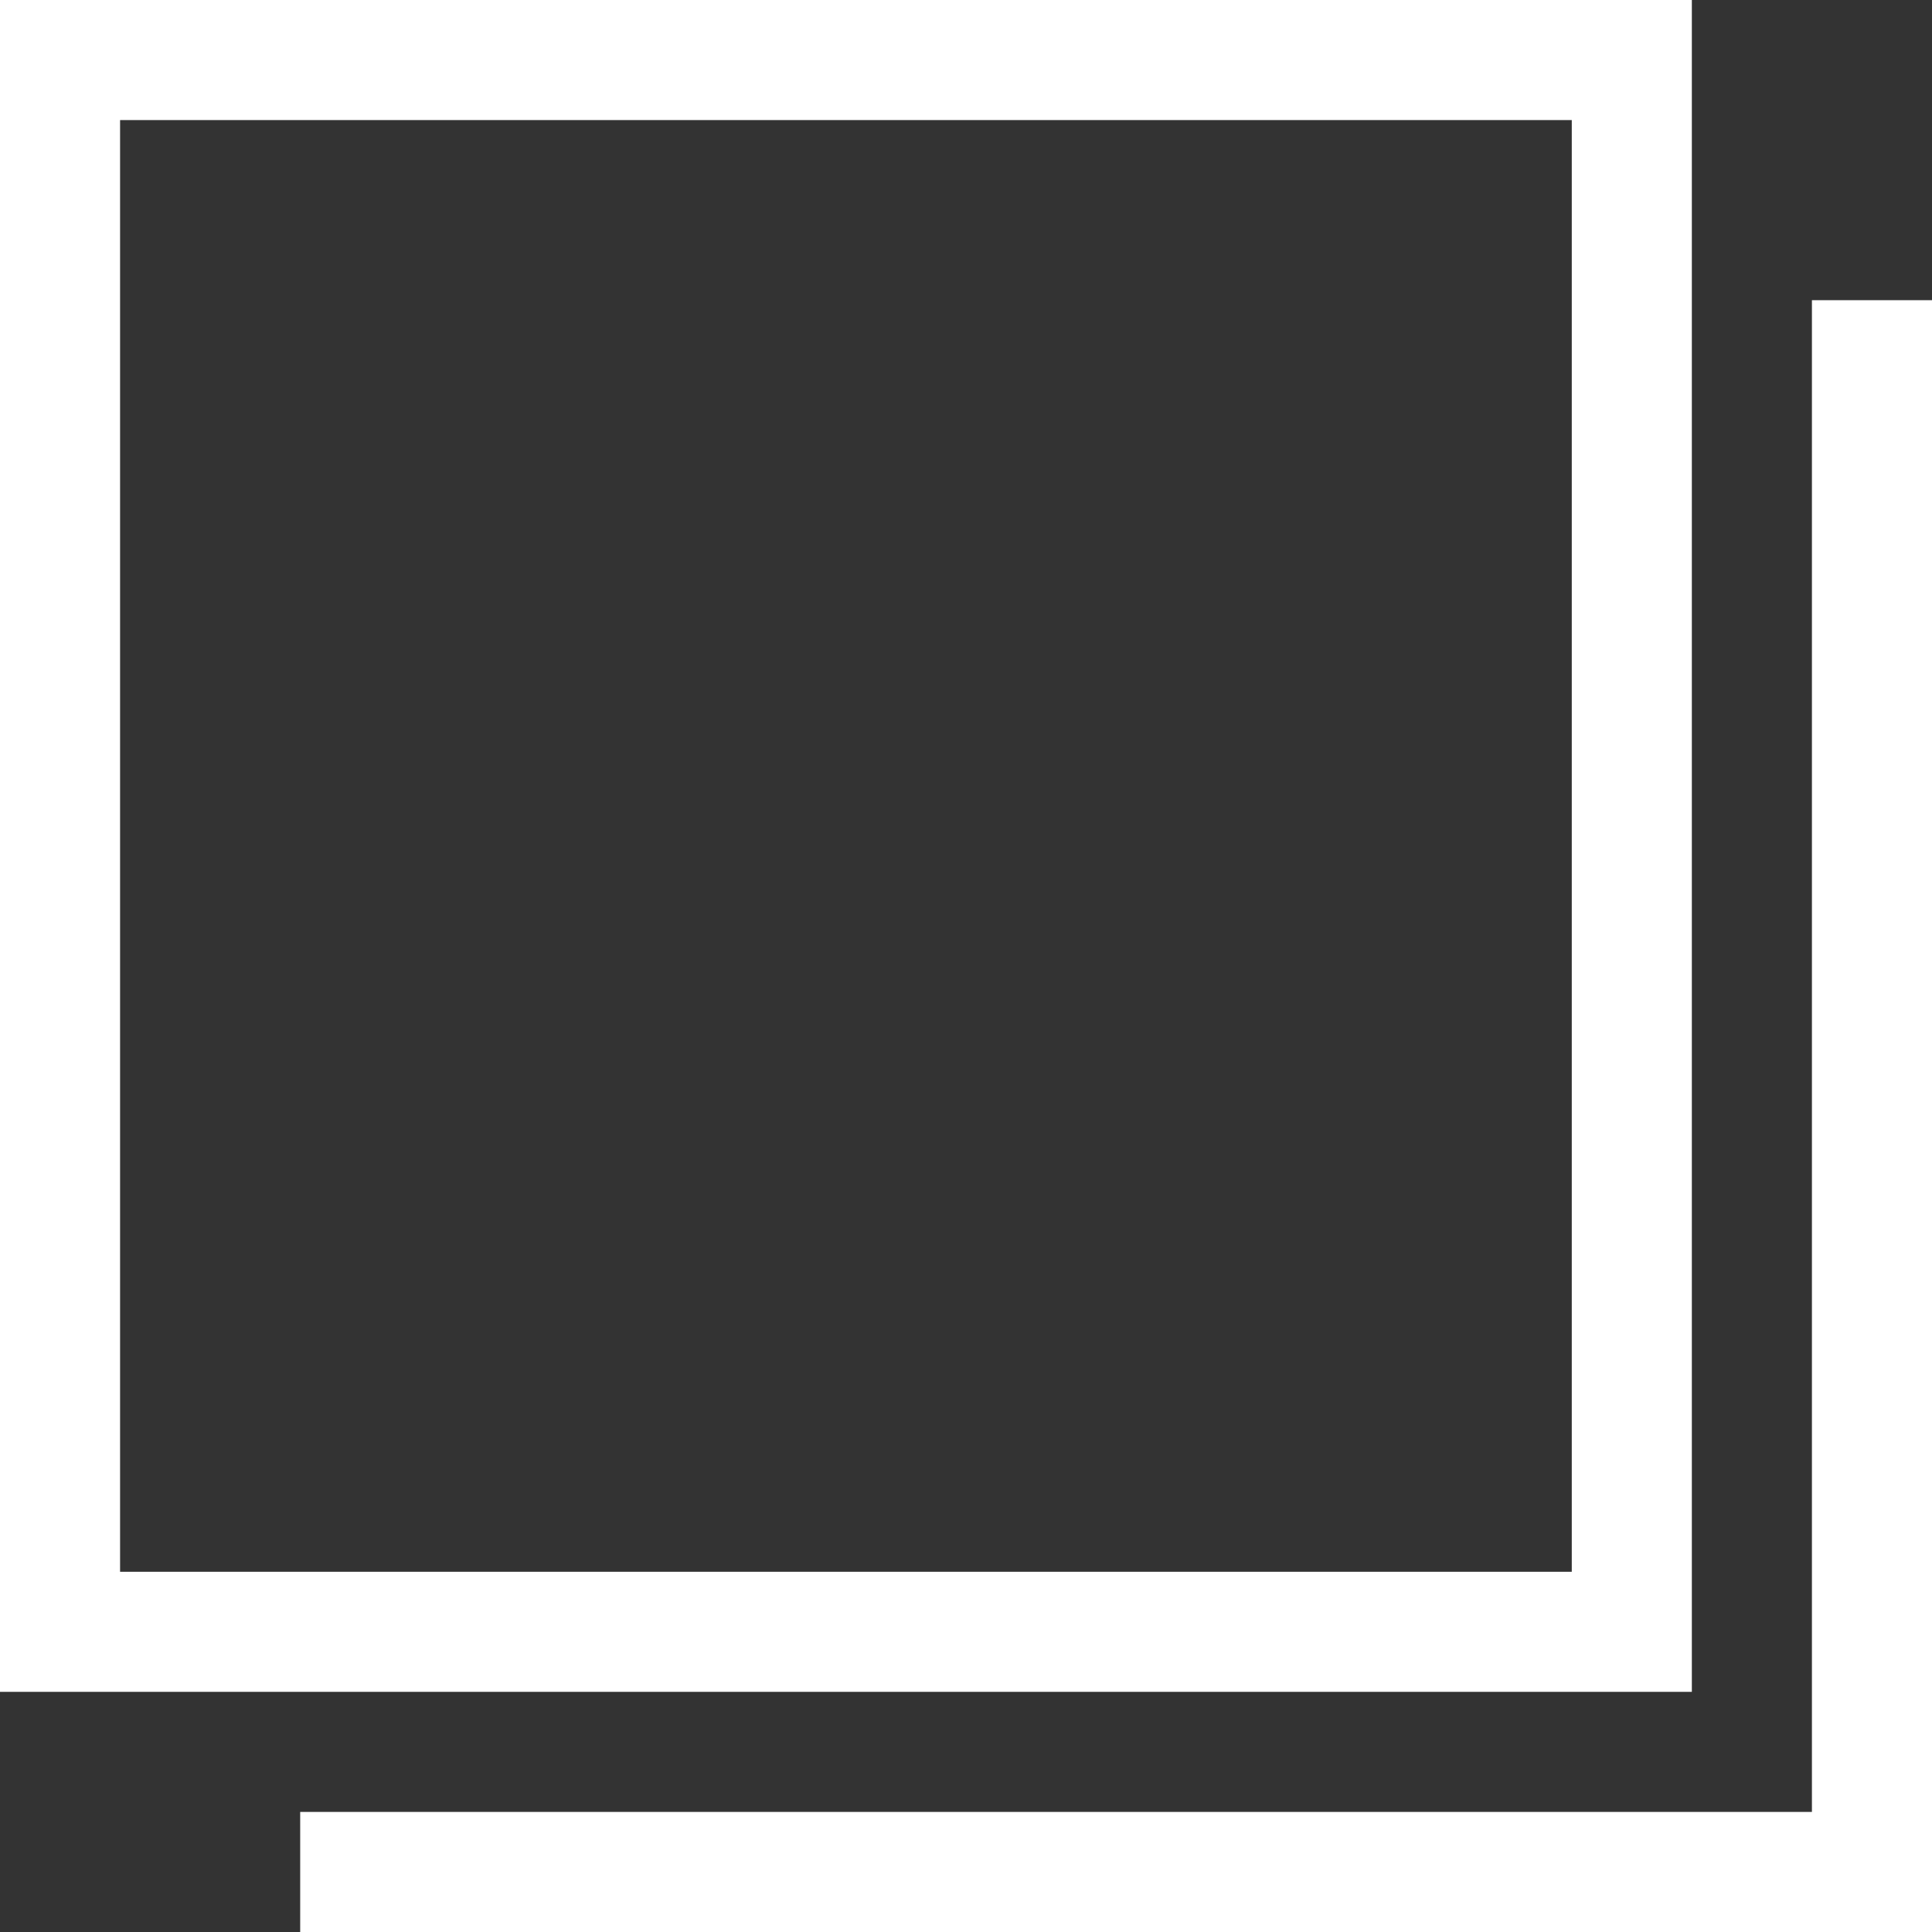 <svg viewBox="0 0 16.09 16.09" xmlns="http://www.w3.org/2000/svg"><rect x="0" y="0" width="16.09" height="16.09" fill="#333333" stroke="none"/><g fill="none" stroke="#fff" stroke-miterlimit="10"><path d="m.5.5h13.09v13.09h-13.09z"/><path d="m15.59 2.5v13.09h-13.09"/></g></svg>